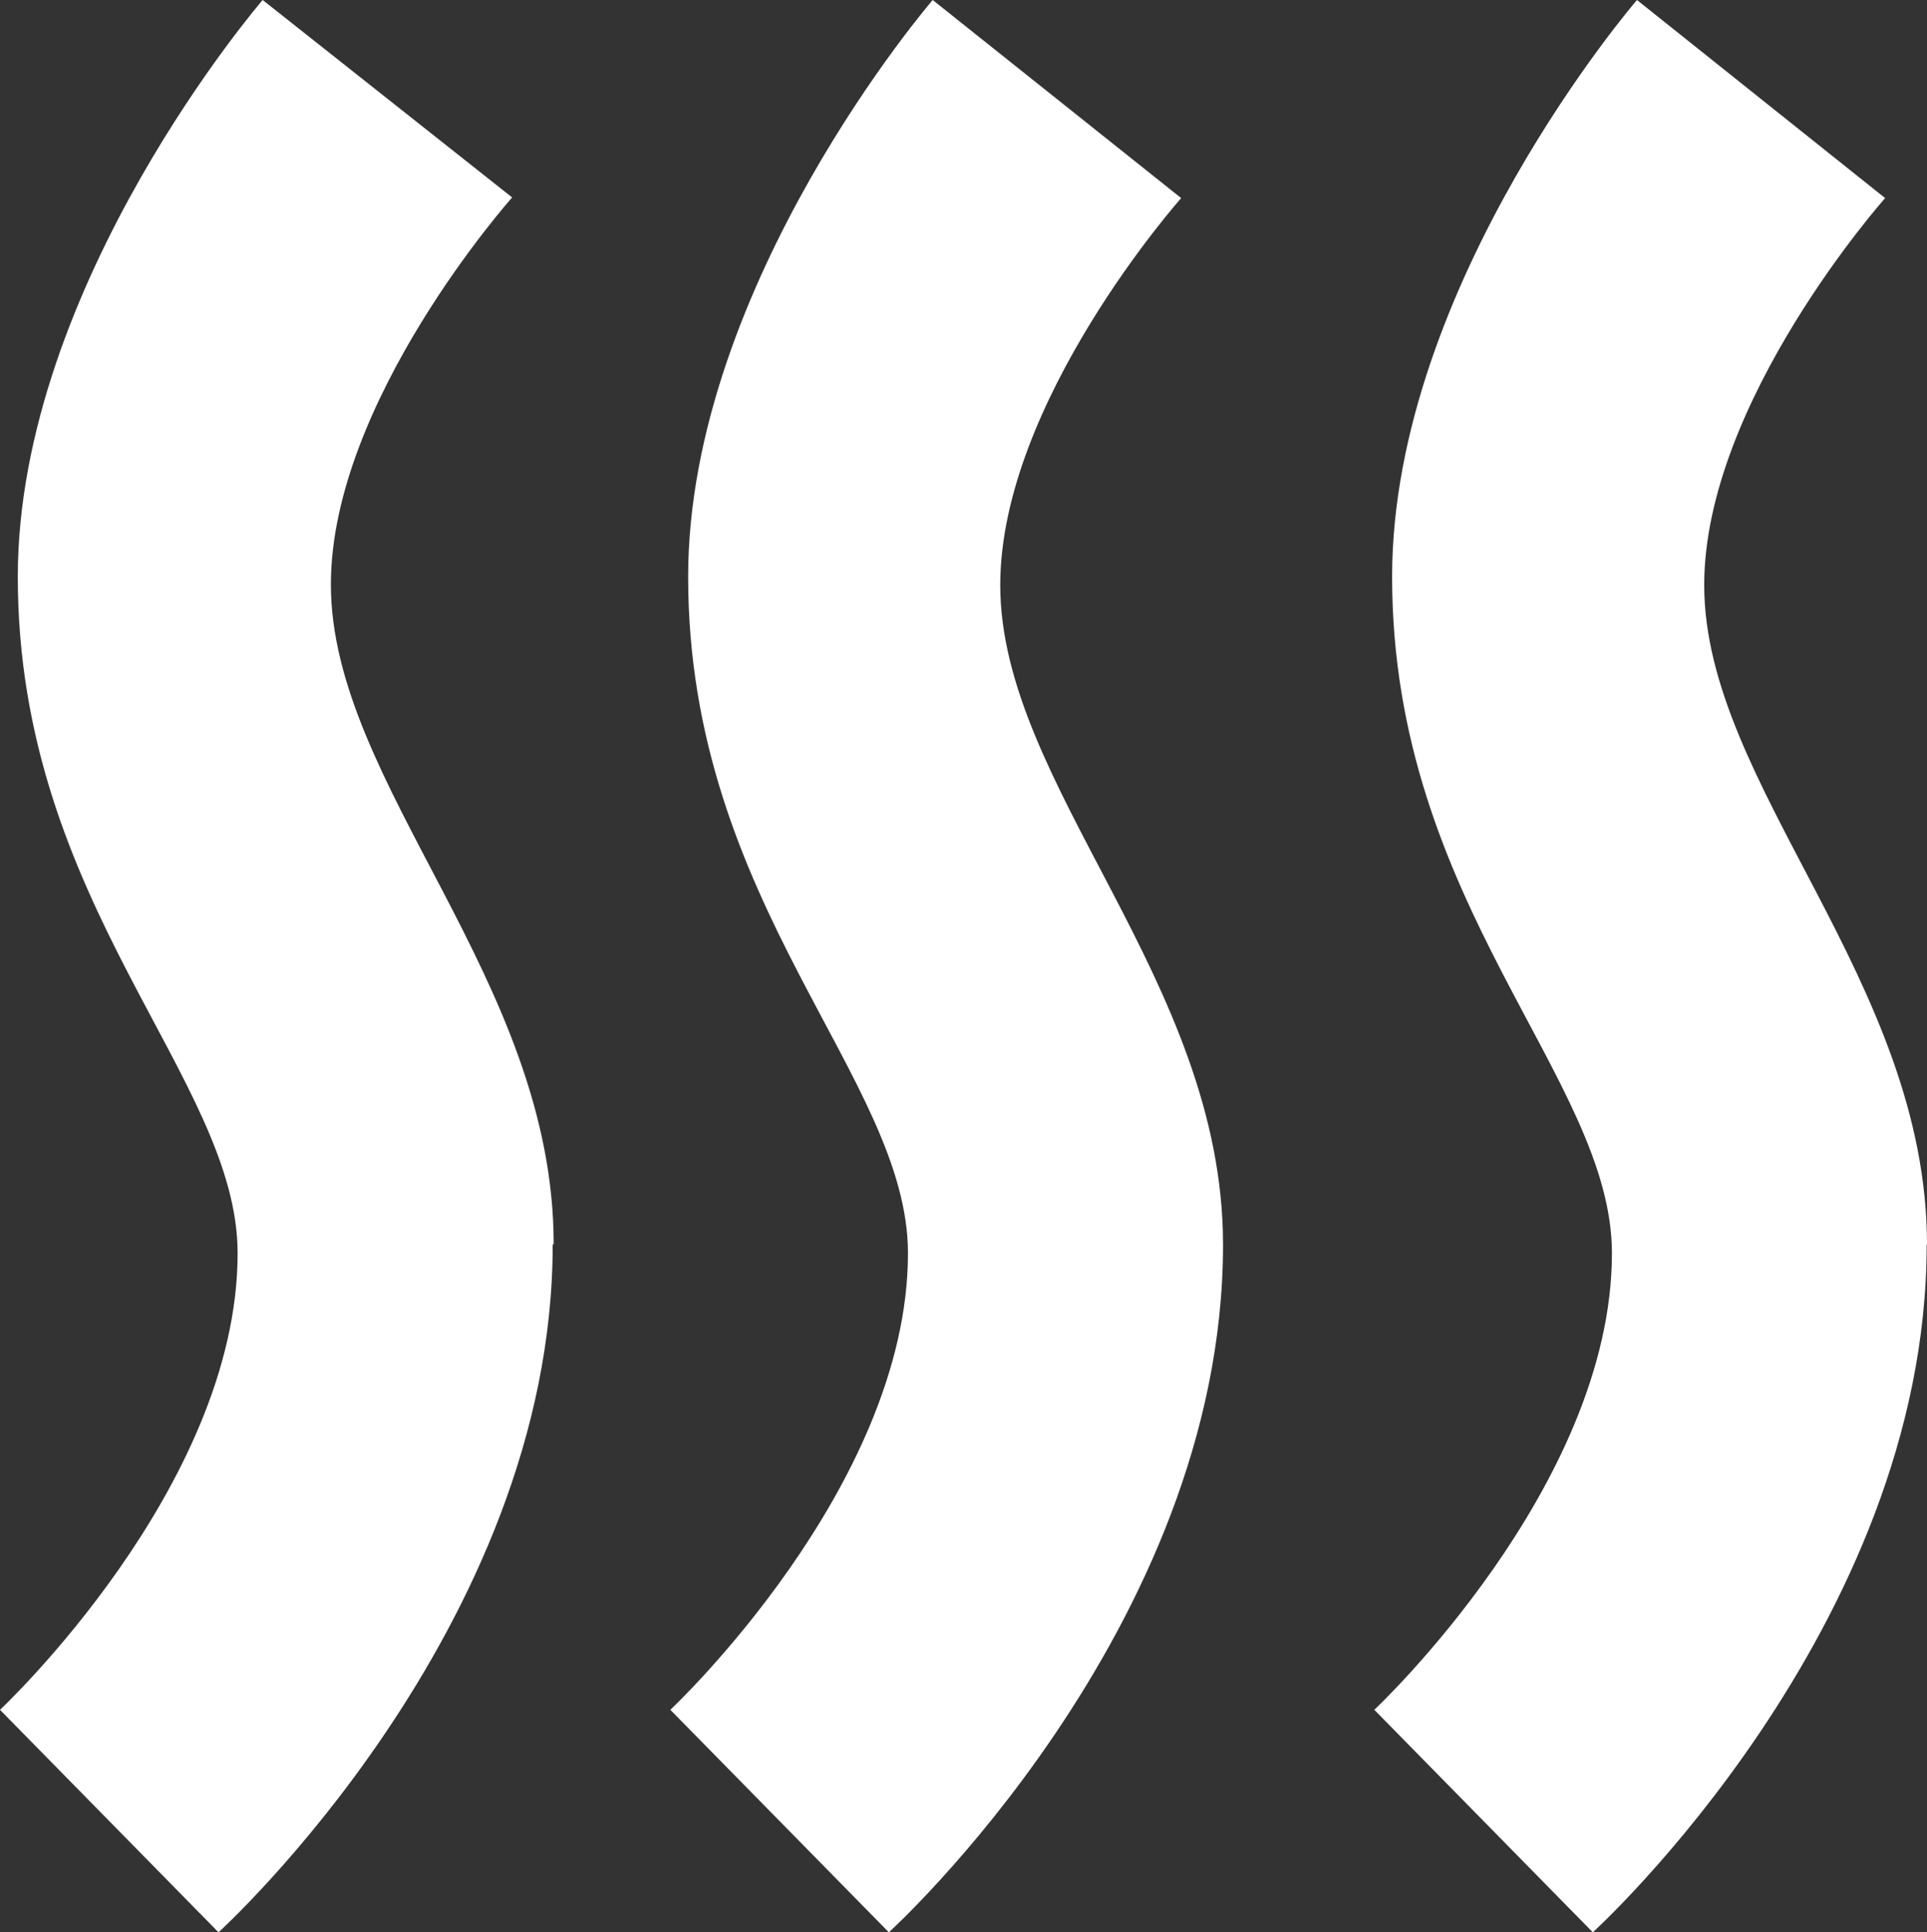 <?xml version="1.0" encoding="UTF-8"?> <!-- Generator: Adobe Illustrator 27.3.1, SVG Export Plug-In . SVG Version: 6.00 Build 0) --> <svg xmlns="http://www.w3.org/2000/svg" xmlns:xlink="http://www.w3.org/1999/xlink" id="Layer_1" x="0px" y="0px" viewBox="0 0 58.47 58.62" style="enable-background:new 0 0 58.47 58.62;" xml:space="preserve"><rect x="0" y="0" width="58.47" height="58.62" fill="#333333" stroke="none"/> <style type="text/css"> .st0{fill:#FFFFFF;} </style> <g> <path class="st0" d="M16.8,37.74c0-8.02-6.76-13.93-6.76-20.01c0-5.57,5.5-11.74,5.5-11.74L7.97,0c0,0-7.43,8.61-7.43,17.5 c0,9.96,6.67,15.2,6.67,20.52C7.21,45.12,0,51.87,0,51.87l6.63,6.75c0,0,10.14-9.2,10.14-20.86"></path> <path class="st0" d="M37.11,37.76c0-8.02-6.76-13.93-6.76-20.01c0-5.57,5.49-11.74,5.49-11.74L28.3,0c0,0-7.42,8.61-7.42,17.5 c0,9.96,6.67,15.2,6.67,20.52c0,7.09-7.21,13.85-7.21,13.85l6.63,6.75C26.97,58.62,37.11,49.42,37.11,37.76"></path> <path class="st0" d="M58.47,37.76c0-8.02-6.76-13.93-6.76-20.01c0-5.57,5.49-11.74,5.49-11.74L49.67,0c0,0-7.43,8.61-7.43,17.5 c0,9.96,6.67,15.2,6.67,20.52c0,7.09-7.21,13.85-7.21,13.85l6.63,6.75c0,0,10.13-9.2,10.13-20.86"></path> </g> </svg> 